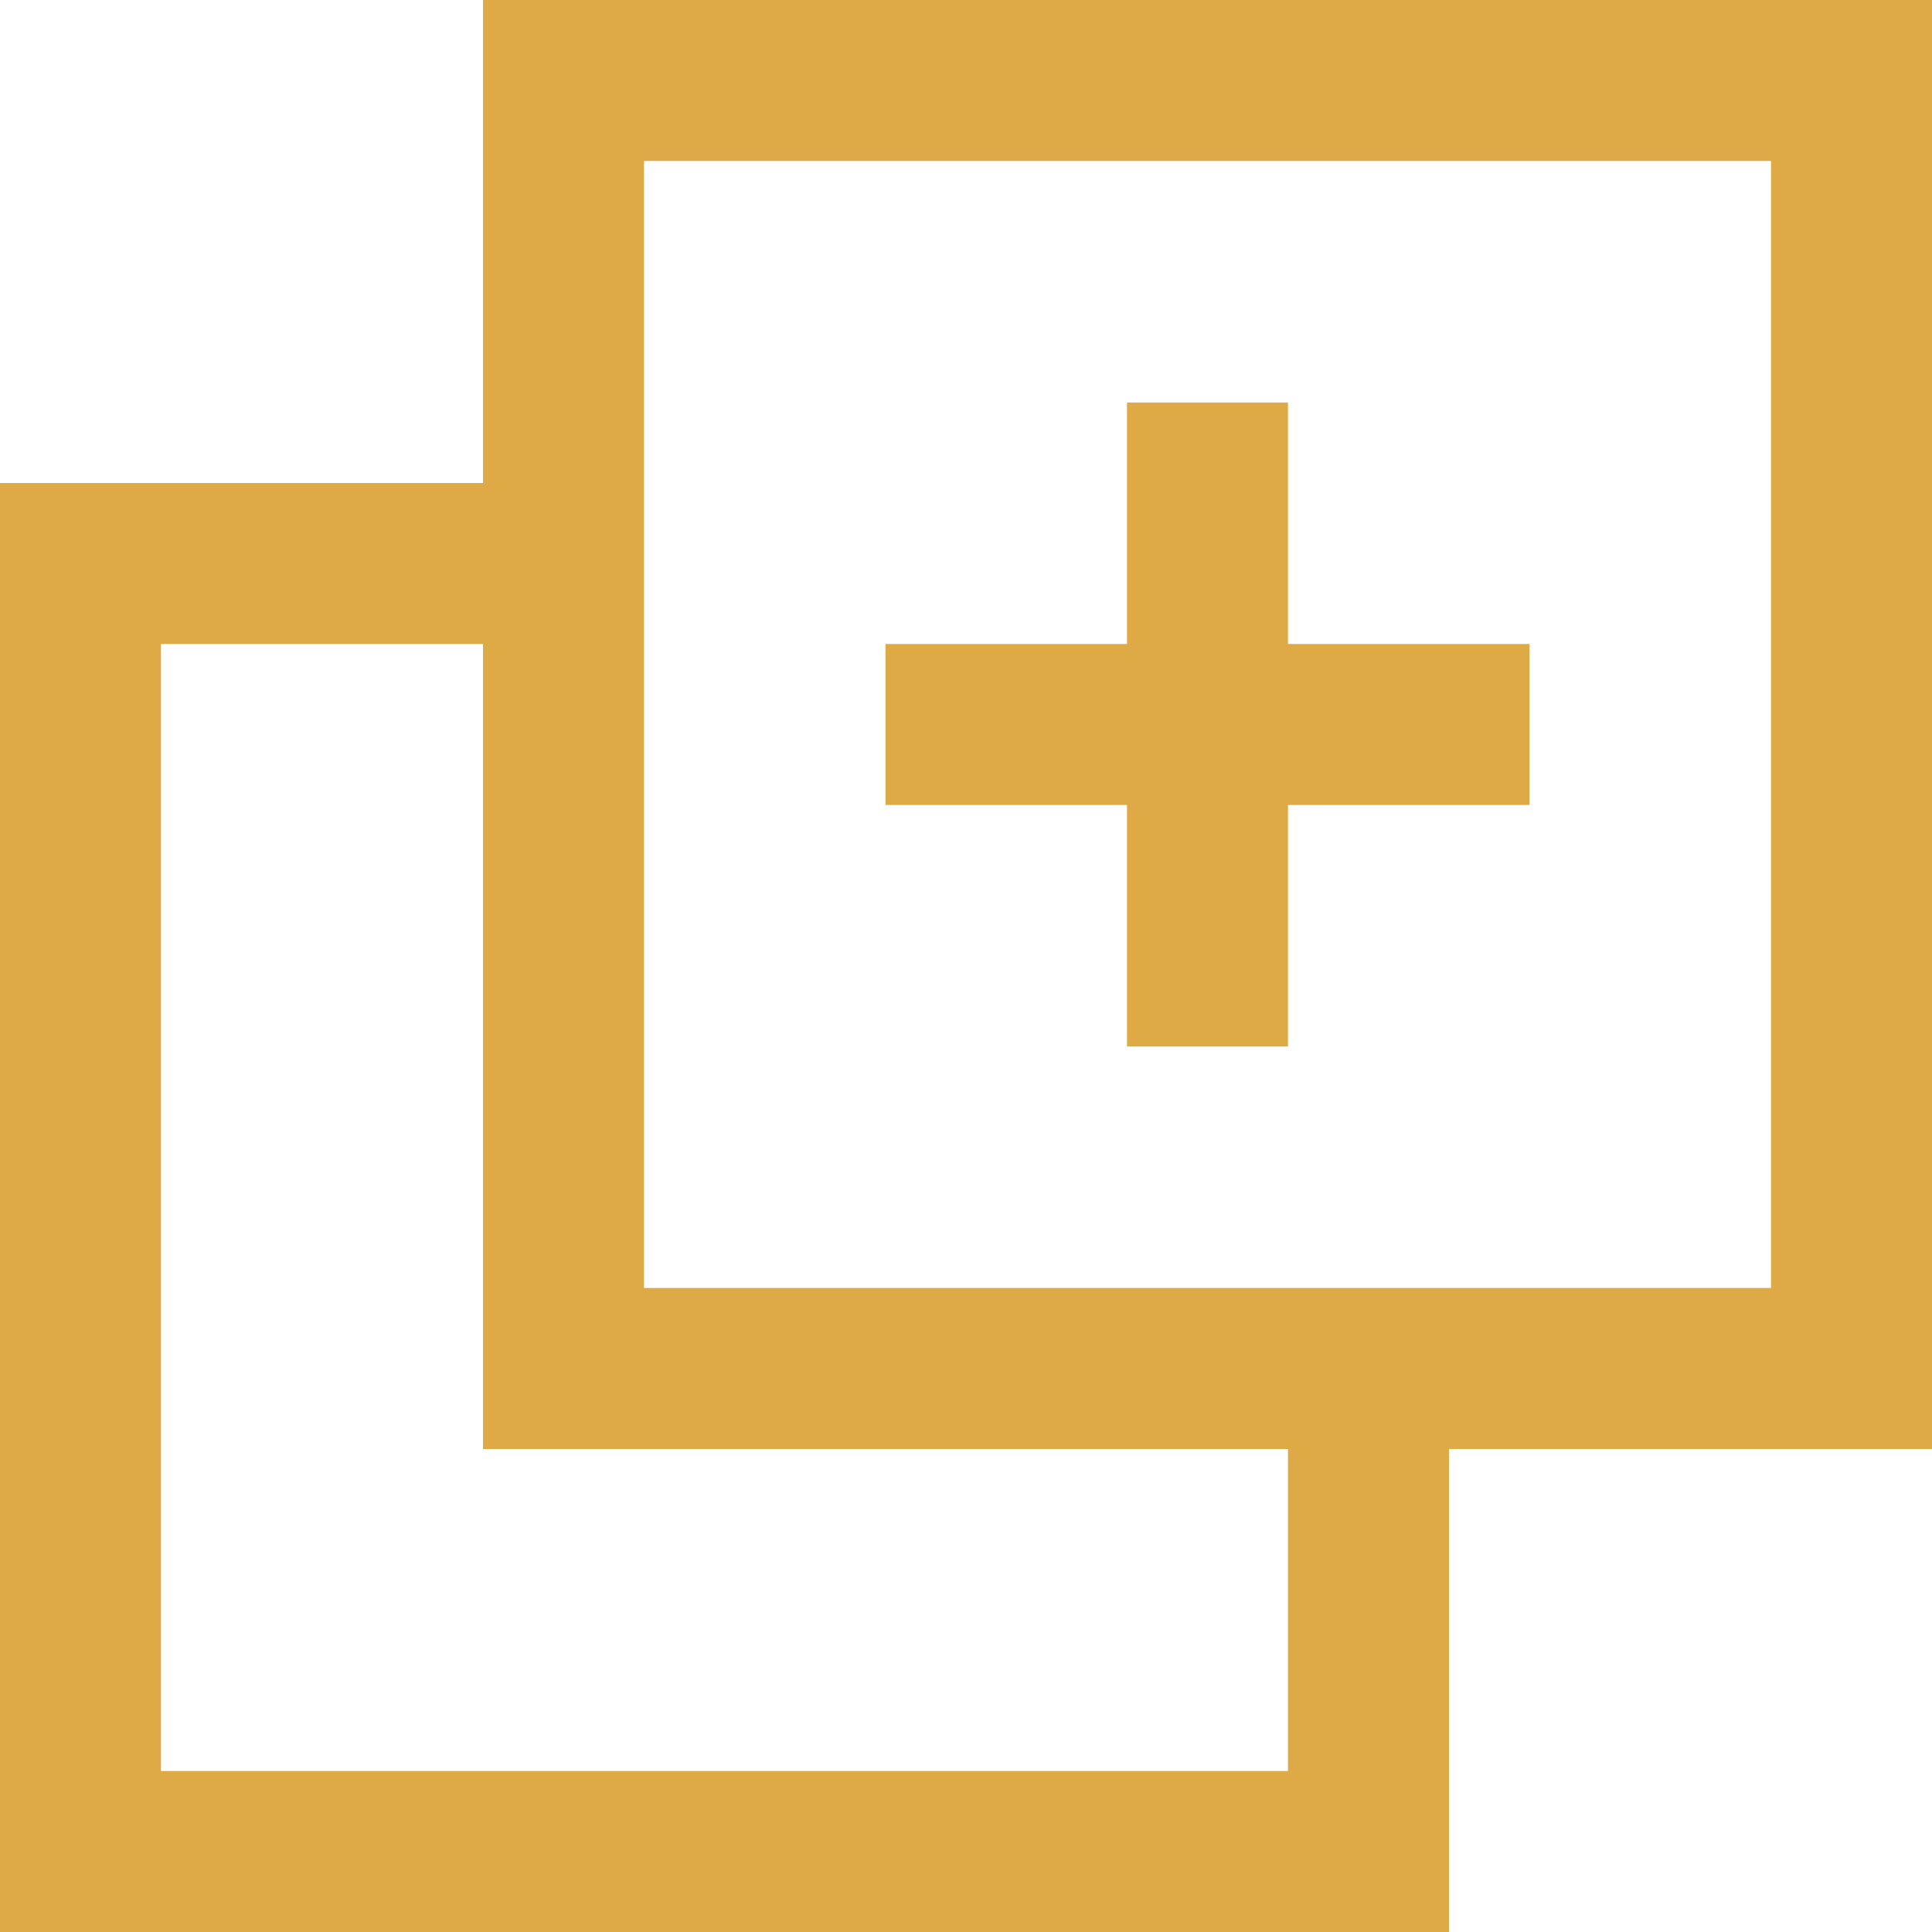 <svg width="800" height="800" viewBox="0 0 800 800" fill="none" xmlns="http://www.w3.org/2000/svg">
<g clip-path="url(#clip0_1362_590)">
<path d="M366.667 300H633.333M500 433.333V166.667M566.667 566.667V766.667H33.334V233.333H233.333M233.333 33.334H766.667V566.667H233.333V33.334Z" stroke="#DEAA45" stroke-width="66.667"/>
</g>
<defs>
<clipPath id="clip0_1362_590">
<rect width="800" height="800" fill="white"/>
</clipPath>
</defs>
</svg>
